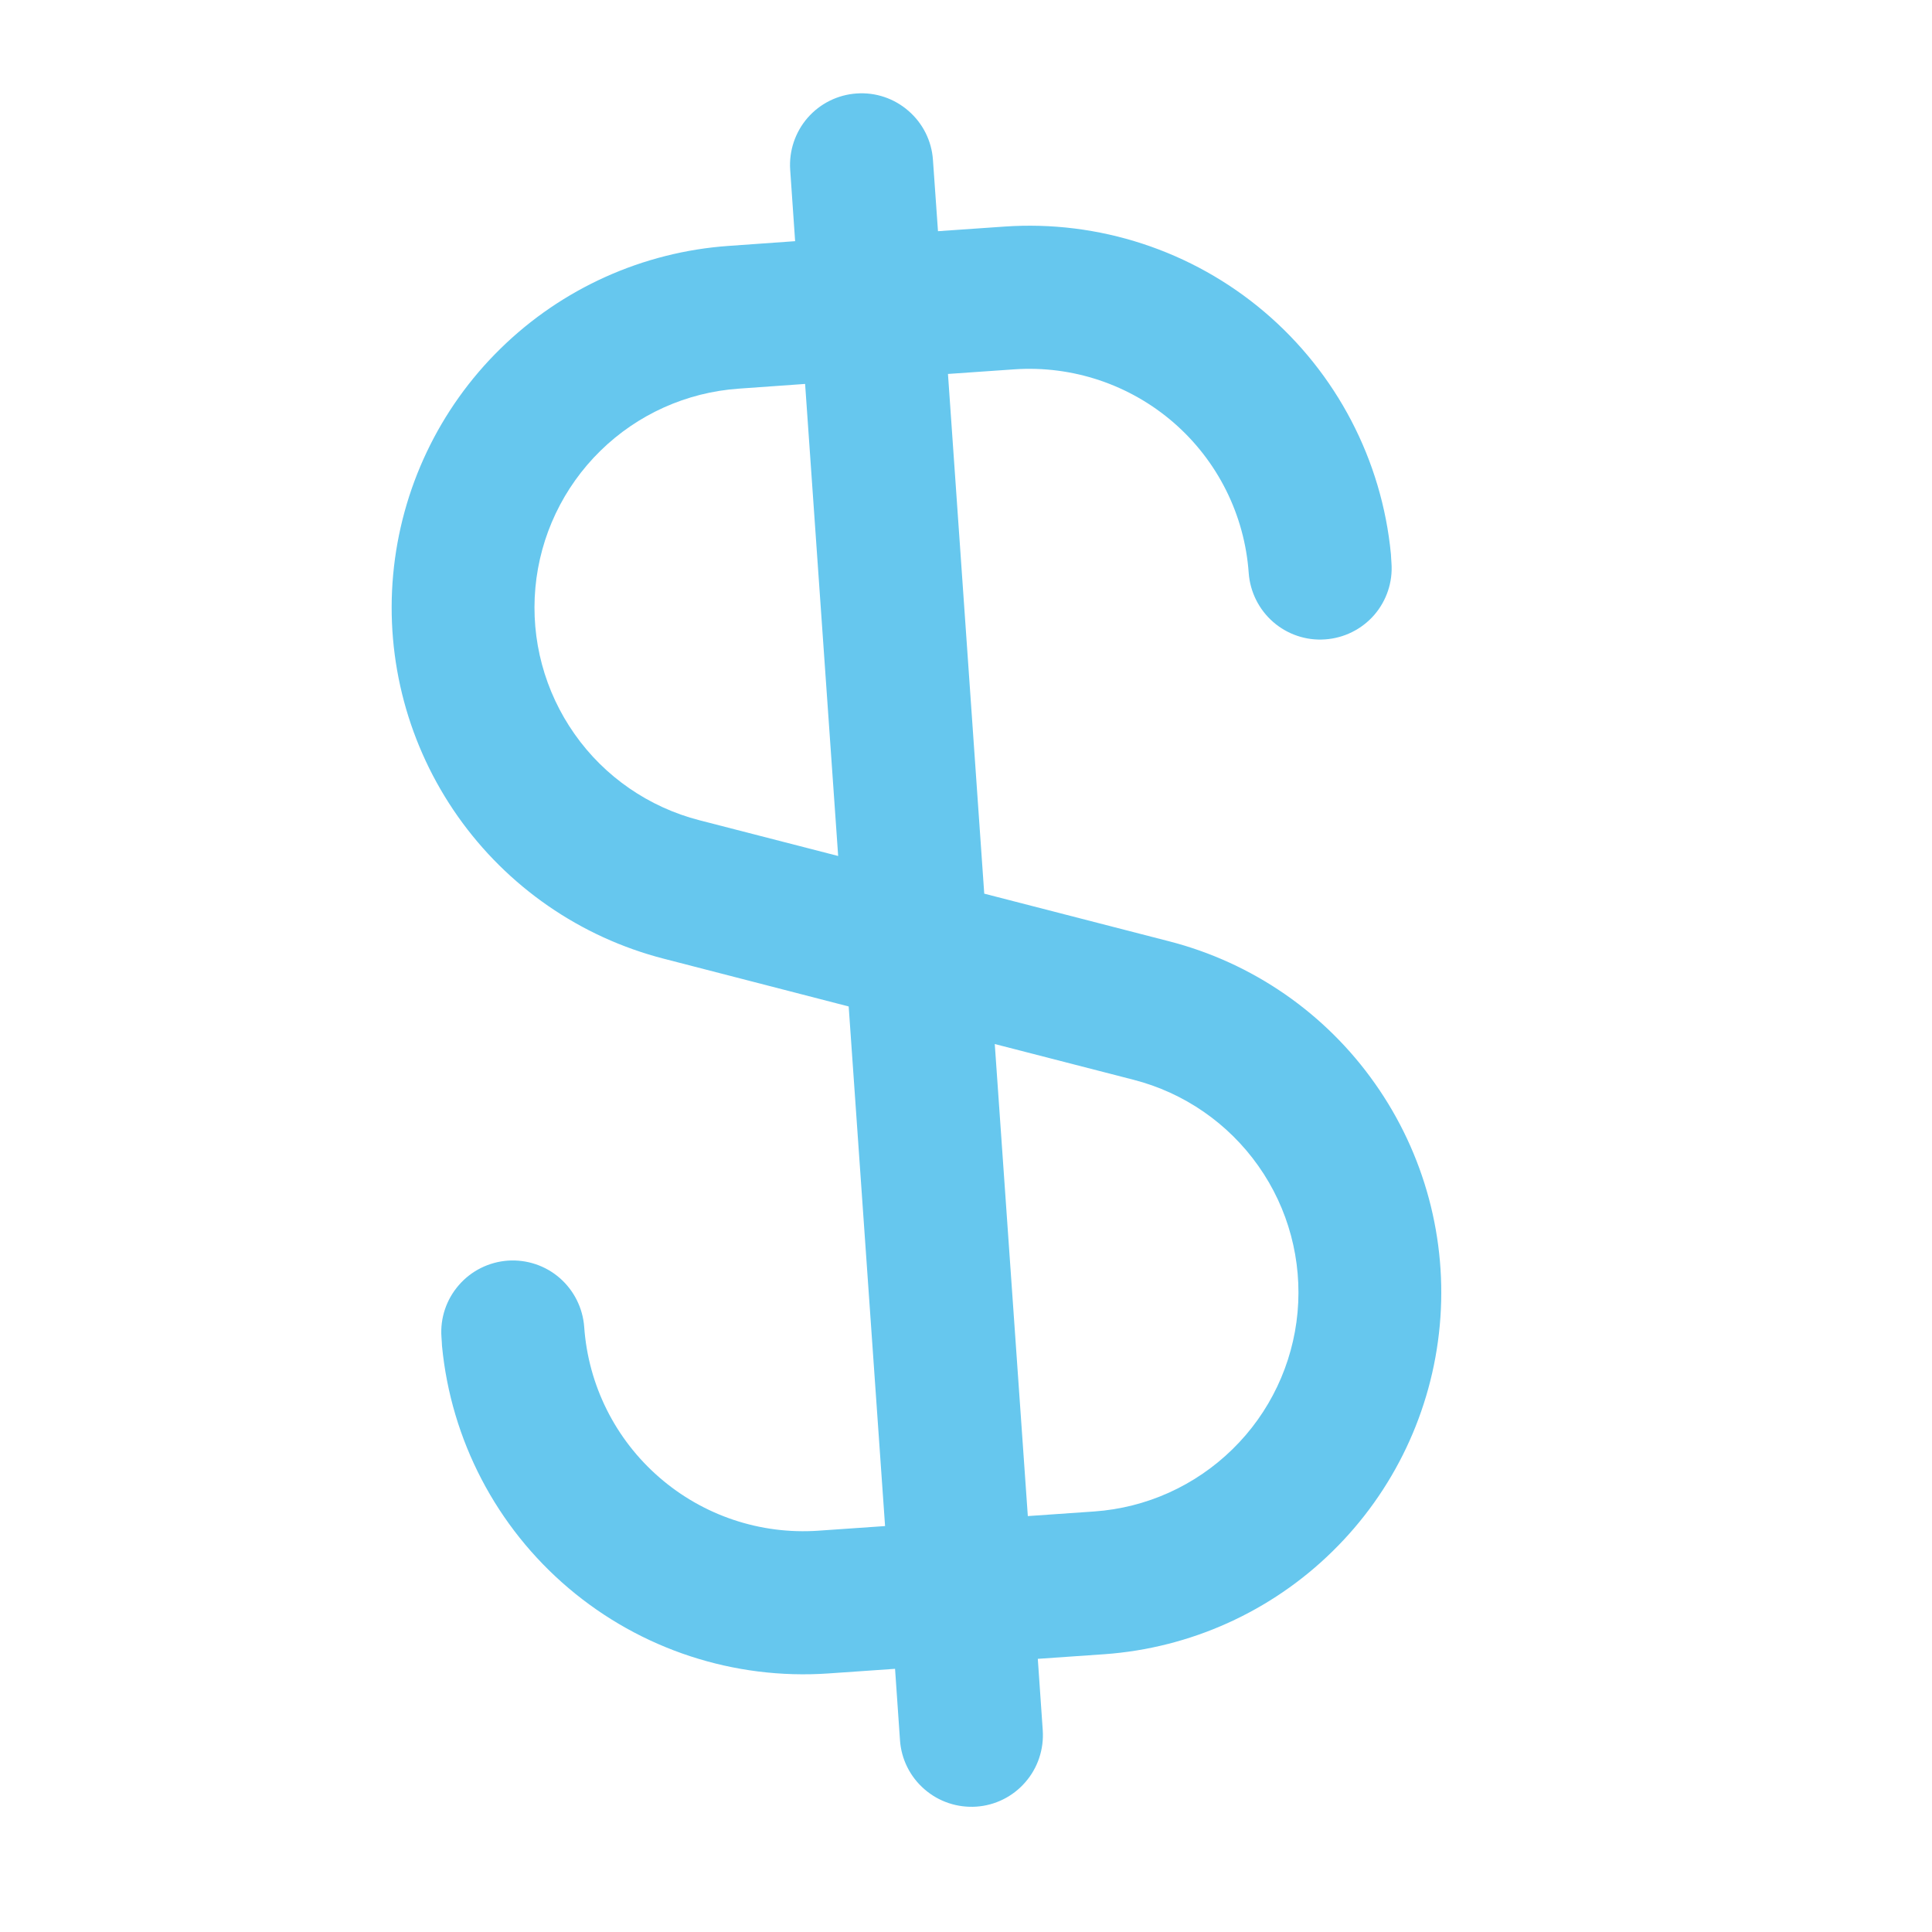 <?xml version="1.0" encoding="UTF-8"?>
<svg xmlns="http://www.w3.org/2000/svg" width="18" height="18" viewBox="0 0 18 18" fill="none">
  <g clip-path="url(#clip0_800_10524)">
    <path d="M7.626 14.261C7.085 14.299 6.551 14.12 6.142 13.764C5.732 13.408 5.481 12.905 5.443 12.364C5.43 12.187 5.348 12.023 5.215 11.907C5.082 11.791 4.908 11.733 4.731 11.745C4.555 11.758 4.391 11.839 4.275 11.973C4.159 12.106 4.1 12.28 4.113 12.457L4.116 12.502C4.117 12.515 4.117 12.526 4.118 12.539C4.202 13.416 4.625 14.227 5.298 14.797C5.97 15.367 6.839 15.652 7.719 15.591L8.339 15.548L8.385 16.213C8.397 16.39 8.479 16.554 8.613 16.67C8.746 16.786 8.92 16.844 9.097 16.832C9.273 16.82 9.437 16.738 9.553 16.604C9.669 16.471 9.727 16.297 9.715 16.12L9.669 15.455L10.289 15.412C11.088 15.355 11.842 15.016 12.414 14.454C12.987 13.893 13.341 13.147 13.414 12.348C13.487 11.55 13.273 10.751 12.811 10.096C12.35 9.44 11.67 8.97 10.893 8.77L9.17 8.326L8.832 3.484L9.451 3.441C9.992 3.404 10.526 3.583 10.935 3.938C11.345 4.294 11.596 4.798 11.634 5.339C11.647 5.515 11.729 5.679 11.862 5.795C11.995 5.911 12.17 5.97 12.346 5.957C12.522 5.945 12.687 5.863 12.803 5.73C12.919 5.596 12.977 5.422 12.964 5.246L12.961 5.201C12.96 5.188 12.96 5.177 12.959 5.164C12.875 4.286 12.452 3.476 11.779 2.905C11.107 2.335 10.238 2.05 9.358 2.111L8.739 2.154L8.692 1.489C8.68 1.313 8.598 1.149 8.464 1.033C8.331 0.917 8.157 0.858 7.98 0.871C7.804 0.883 7.64 0.965 7.524 1.098C7.408 1.232 7.35 1.406 7.362 1.582L7.408 2.247L6.789 2.291C5.989 2.347 5.235 2.687 4.663 3.248C4.09 3.809 3.736 4.556 3.663 5.354C3.59 6.153 3.804 6.951 4.266 7.607C4.728 8.262 5.407 8.732 6.184 8.932L7.907 9.377L8.246 14.218L7.626 14.261ZM9.268 9.727L10.561 10.06C11.032 10.181 11.444 10.466 11.724 10.863C12.004 11.259 12.133 11.743 12.089 12.227C12.045 12.71 11.83 13.163 11.483 13.502C11.136 13.842 10.68 14.048 10.195 14.082L9.576 14.125L9.268 9.727ZM6.516 7.642C6.046 7.521 5.633 7.237 5.354 6.84C5.074 6.443 4.944 5.96 4.988 5.476C5.032 4.992 5.247 4.54 5.594 4.2C5.941 3.86 6.397 3.655 6.882 3.621L7.501 3.577L7.809 7.975L6.516 7.642Z" fill="#66C7EE"></path>
  </g>
  <defs>
    <clipPath id="clip0_800_10524">
      <rect width="16" height="16" fill="white" transform="translate(0 1.429) rotate(-4)"></rect>
    </clipPath>
  </defs>
</svg>
